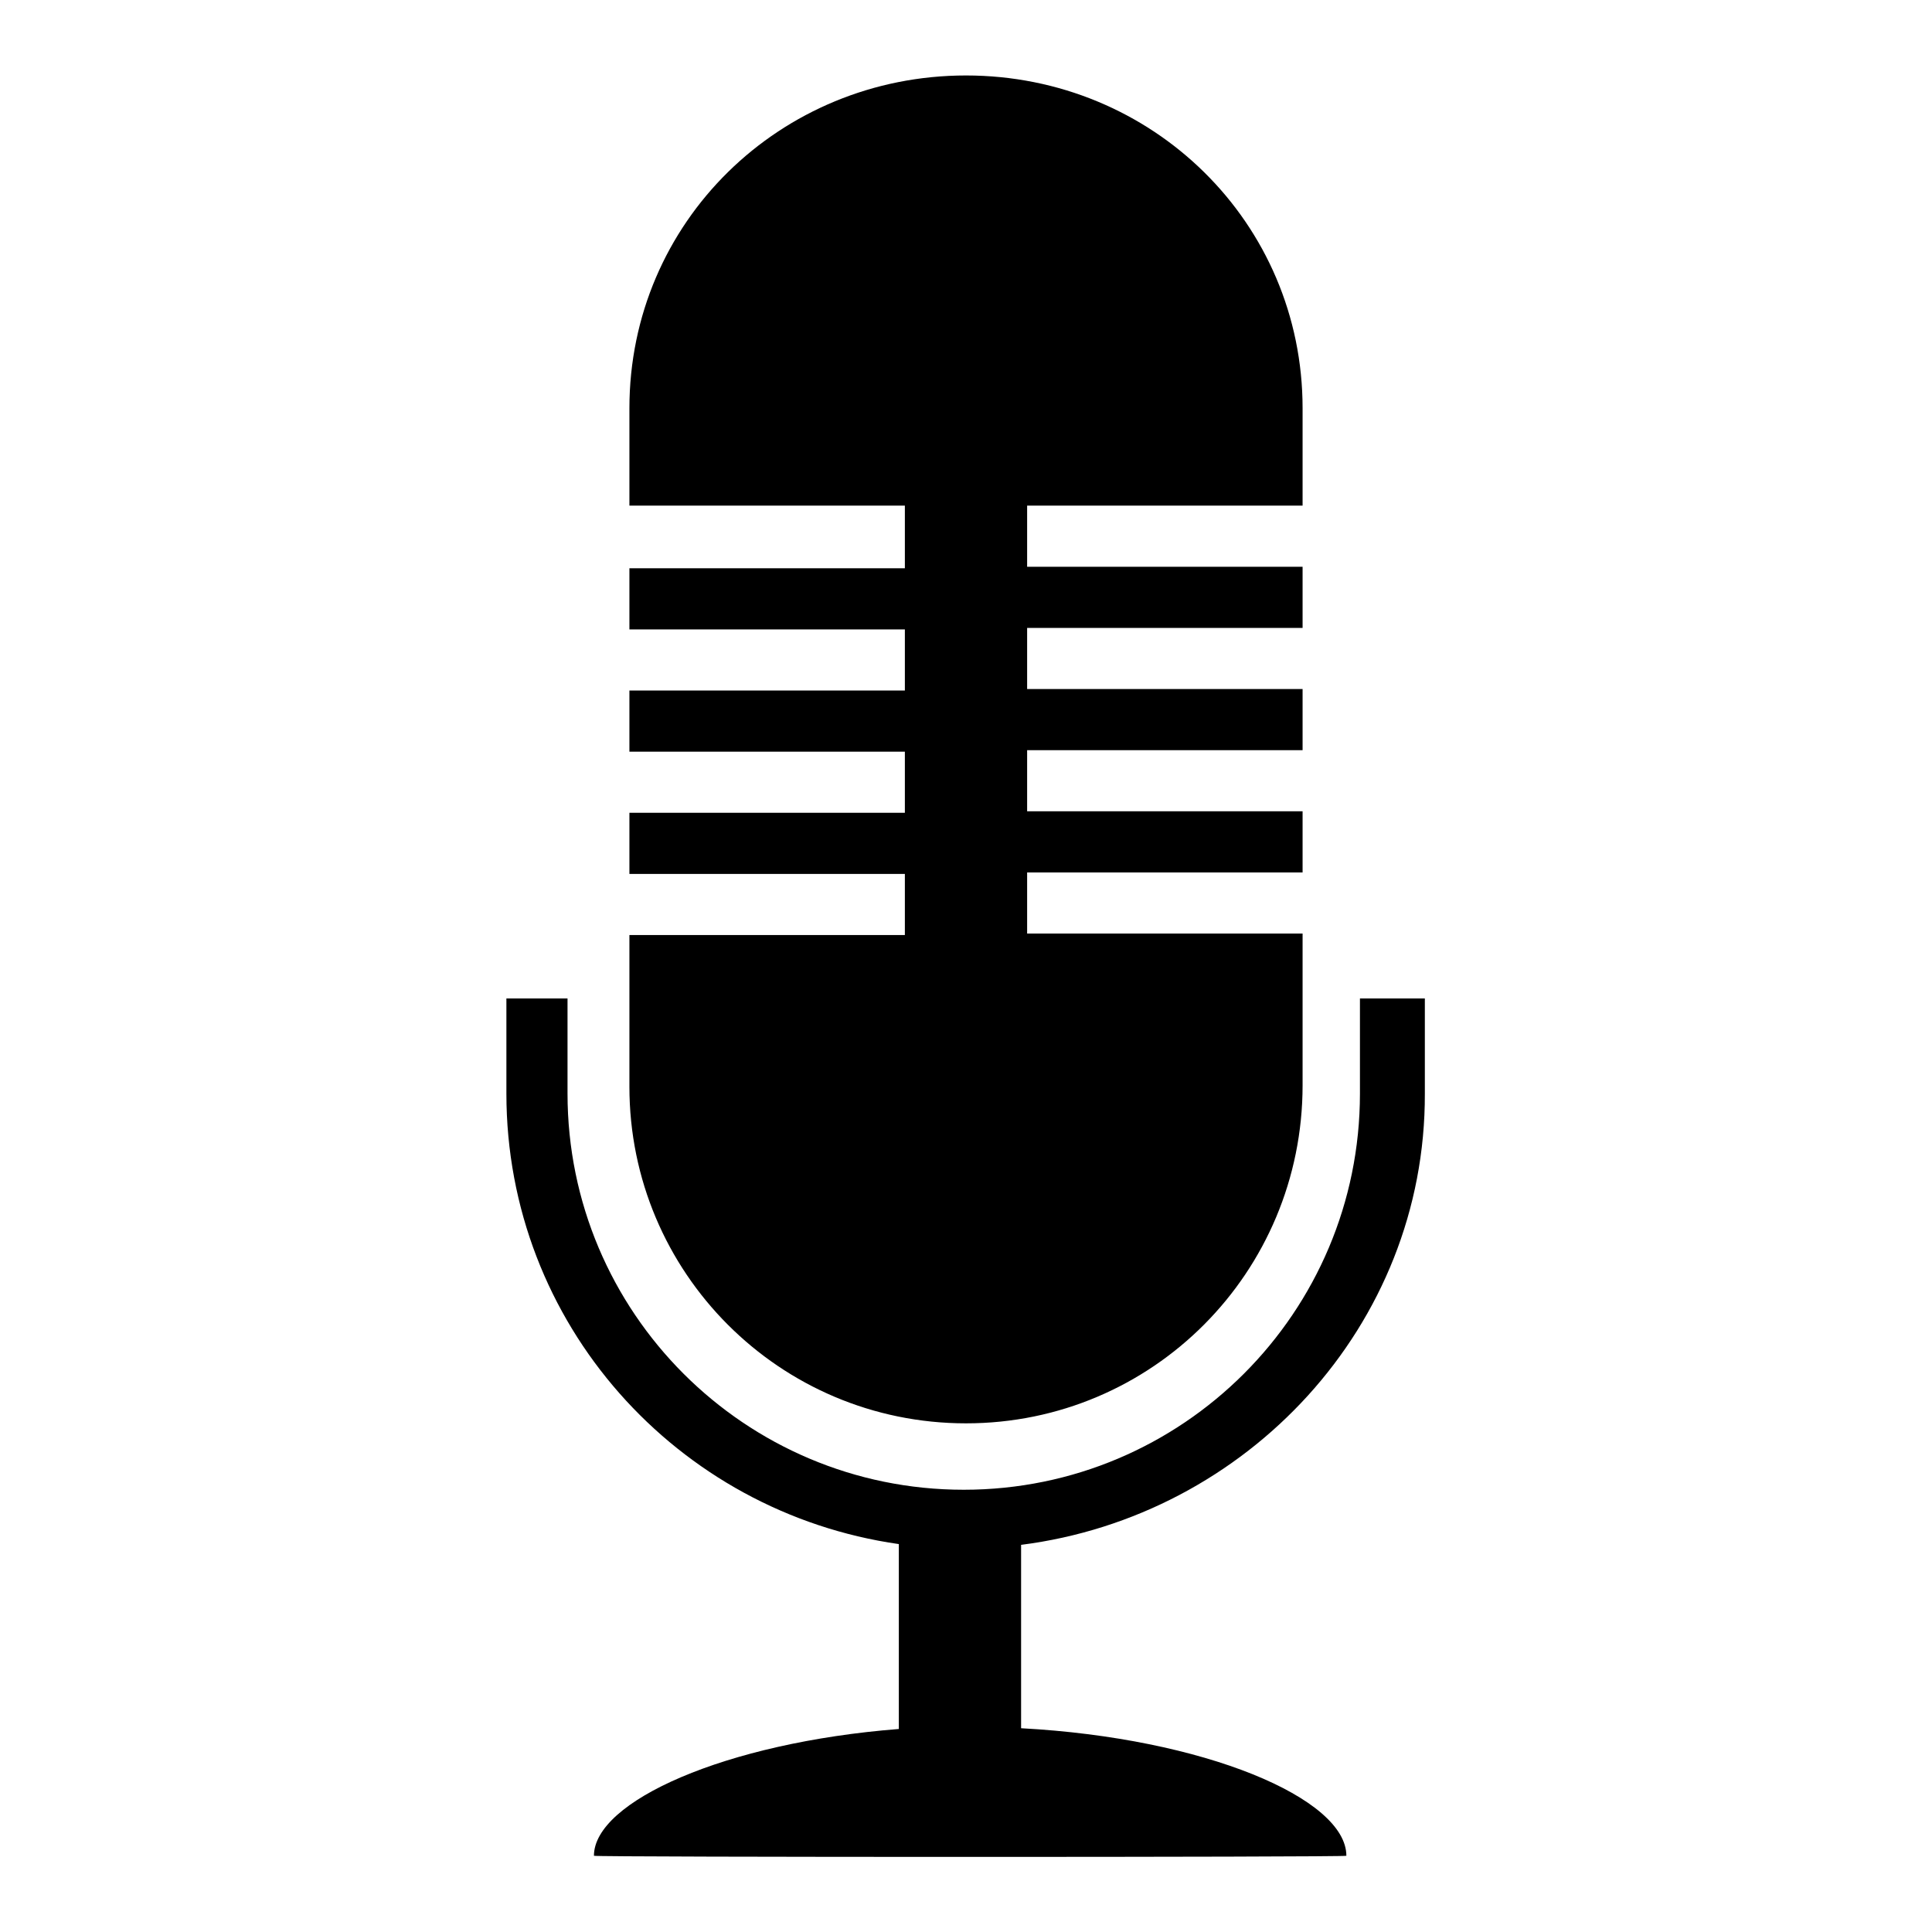 <?xml version="1.0" encoding="utf-8"?>
<!-- Svg Vector Icons : http://www.onlinewebfonts.com/icon -->
<!DOCTYPE svg PUBLIC "-//W3C//DTD SVG 1.1//EN" "http://www.w3.org/Graphics/SVG/1.1/DTD/svg11.dtd">
<svg version="1.1" xmlns="http://www.w3.org/2000/svg" xmlns:xlink="http://www.w3.org/1999/xlink" x="0px" y="0px" viewBox="0 0 256 256" enable-background="new 0 0 256 256" xml:space="preserve">
<g><g><g><path fill="#000000" d="M135.3,204.7V229c24.3,1.3,43.1,9.3,43.1,16.9c0,0.2-99.7,0.2-99.7,0c0-7.2,17.4-15,40.4-16.8v-24.5c-29.4-4.2-52-29.2-52-59.7v-12.6h8.1v12.6c0,29,23.5,52.5,52.5,52.5h0c29,0,52.5-23.5,52.5-52.5v-12.6h8.6v12.6C188.9,175.7,165.2,200.9,135.3,204.7z M128,188.6c-24.7,0-44.6-20-44.6-44.6v-20.1h36.5v-8.1H83.4v-8.1h36.5v-8.1H83.4v-8.1h36.5v-8.1H83.4v-8.1h36.5V67H83.4V54.1c0-24.7,20-44.1,44.6-44.1c24.7,0,44.6,19.5,44.6,44.1V67h-36.5v8.1h36.5v8.1h-36.5v8.1h36.5v8.1h-36.5v8.1h36.5v8.1h-36.5v8.1h36.5v20.1C172.6,168.6,152.7,188.6,128,188.6z"/></g></g></g>
</svg>